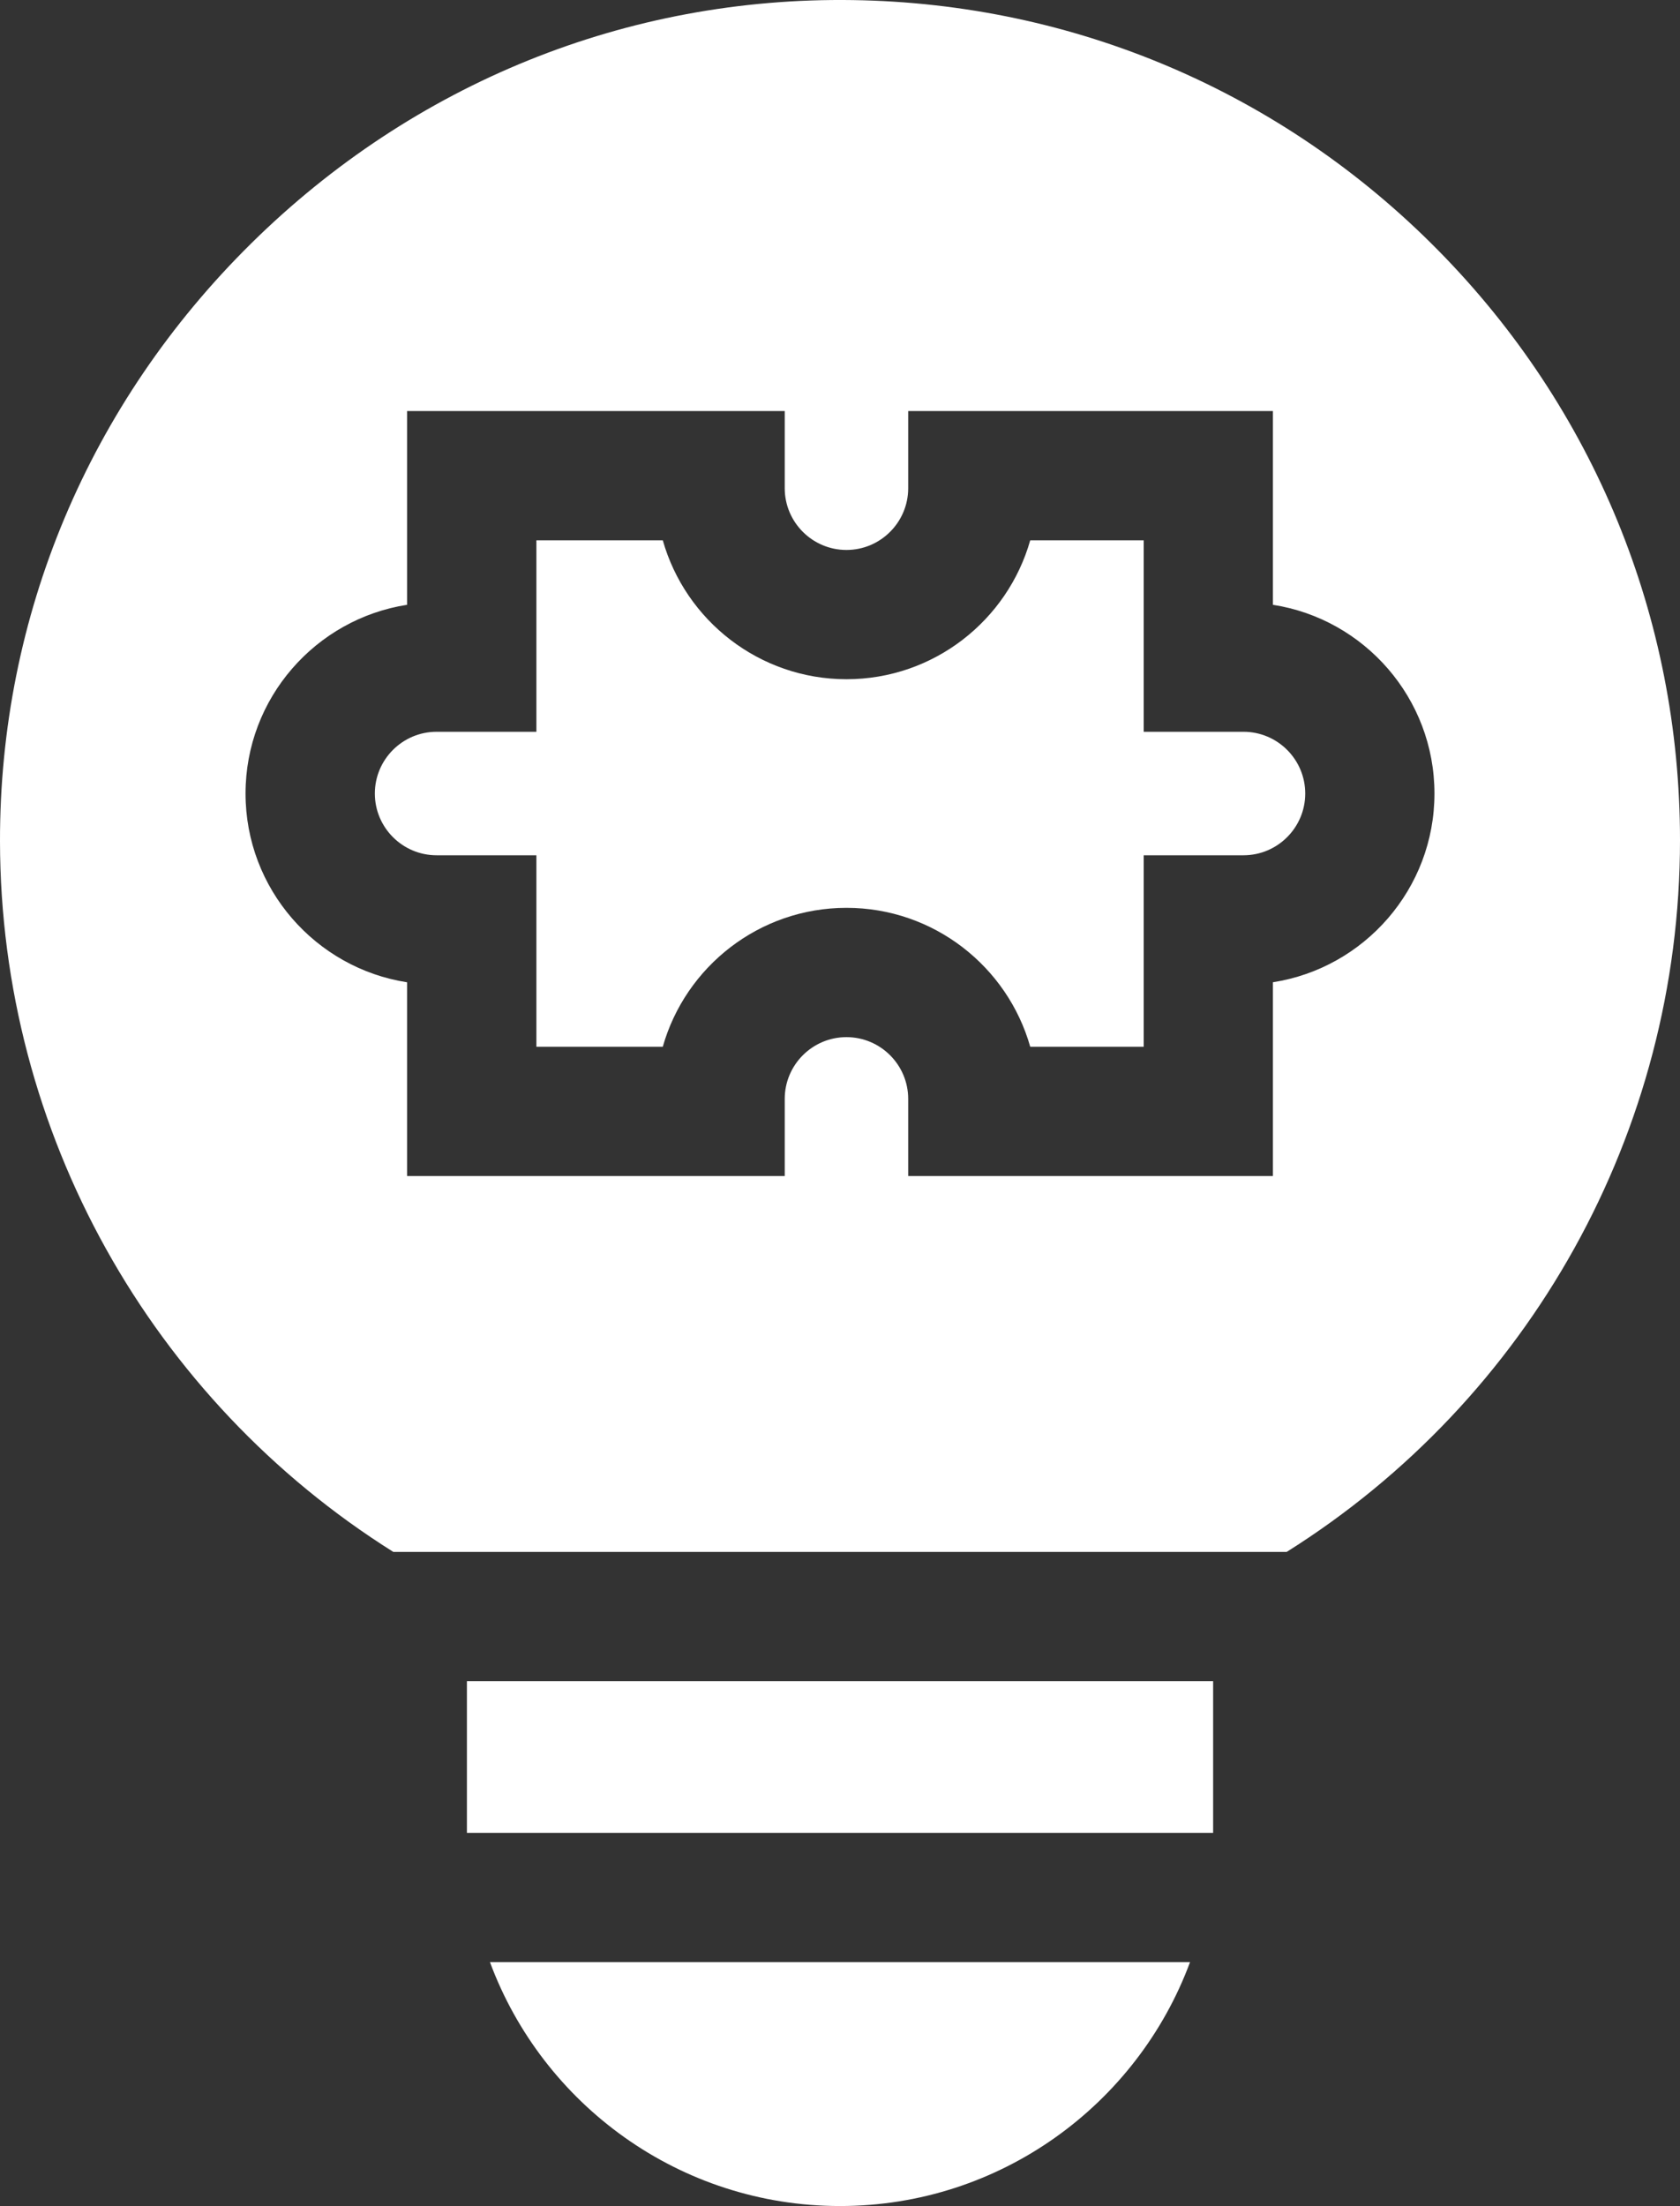 <?xml version="1.0" encoding="UTF-8"?><svg id="Capa_1" xmlns="http://www.w3.org/2000/svg" viewBox="0 0 390 512"><rect x="0" y="0" width="390" height="512" fill="#333333" stroke="none"/><defs><style>.cls-1{fill:#fff;}</style></defs><path class="cls-1" d="M108.39,390.18h173.23v35.21H108.39v-35.21Z"/><path class="cls-1" d="M390,195c0-51.57-19.94-100.19-56.14-136.9C297.7,21.42,249.44.79,197.98.02c-52.37-.79-101.95,19.27-139.65,56.46C20.64,93.67-.08,142.96,0,195.29c.1,67.66,35.14,129.62,91.3,164.89h207.4c56.26-35.32,91.3-97.4,91.3-165.18ZM295.5,227.98v44.97h-84.67v-17.91c0-7.9-6.43-14.33-14.33-14.33s-14.33,6.43-14.33,14.33v17.91h-87.67v-44.97c-21.21-3.29-37.5-21.68-37.5-43.81s16.29-40.51,37.5-43.8v-44.97h87.67v17.91c0,7.9,6.43,14.33,14.33,14.33s14.33-6.43,14.33-14.33v-17.91h84.67v44.97c21.21,3.29,37.5,21.68,37.5,43.8s-16.29,40.51-37.5,43.8h0Z"/><path class="cls-1" d="M288.67,169.84h-23.17v-44.44h-26.34c-5.27,18.59-22.4,32.24-42.65,32.24s-37.38-13.65-42.65-32.24h-29.34v44.44h-23.17c-7.9,0-14.33,6.43-14.33,14.33s6.43,14.33,14.33,14.33h23.17v44.44h29.34c5.27-18.59,22.4-32.24,42.65-32.24s37.38,13.65,42.65,32.24h26.34v-44.44h23.17c7.9,0,14.33-6.43,14.33-14.33s-6.43-14.33-14.33-14.33h0Z"/><path class="cls-1" d="M195,512c37.22,0,69.03-23.6,81.26-56.61H113.74c12.23,33.02,44.04,56.61,81.26,56.61Z"/></svg>